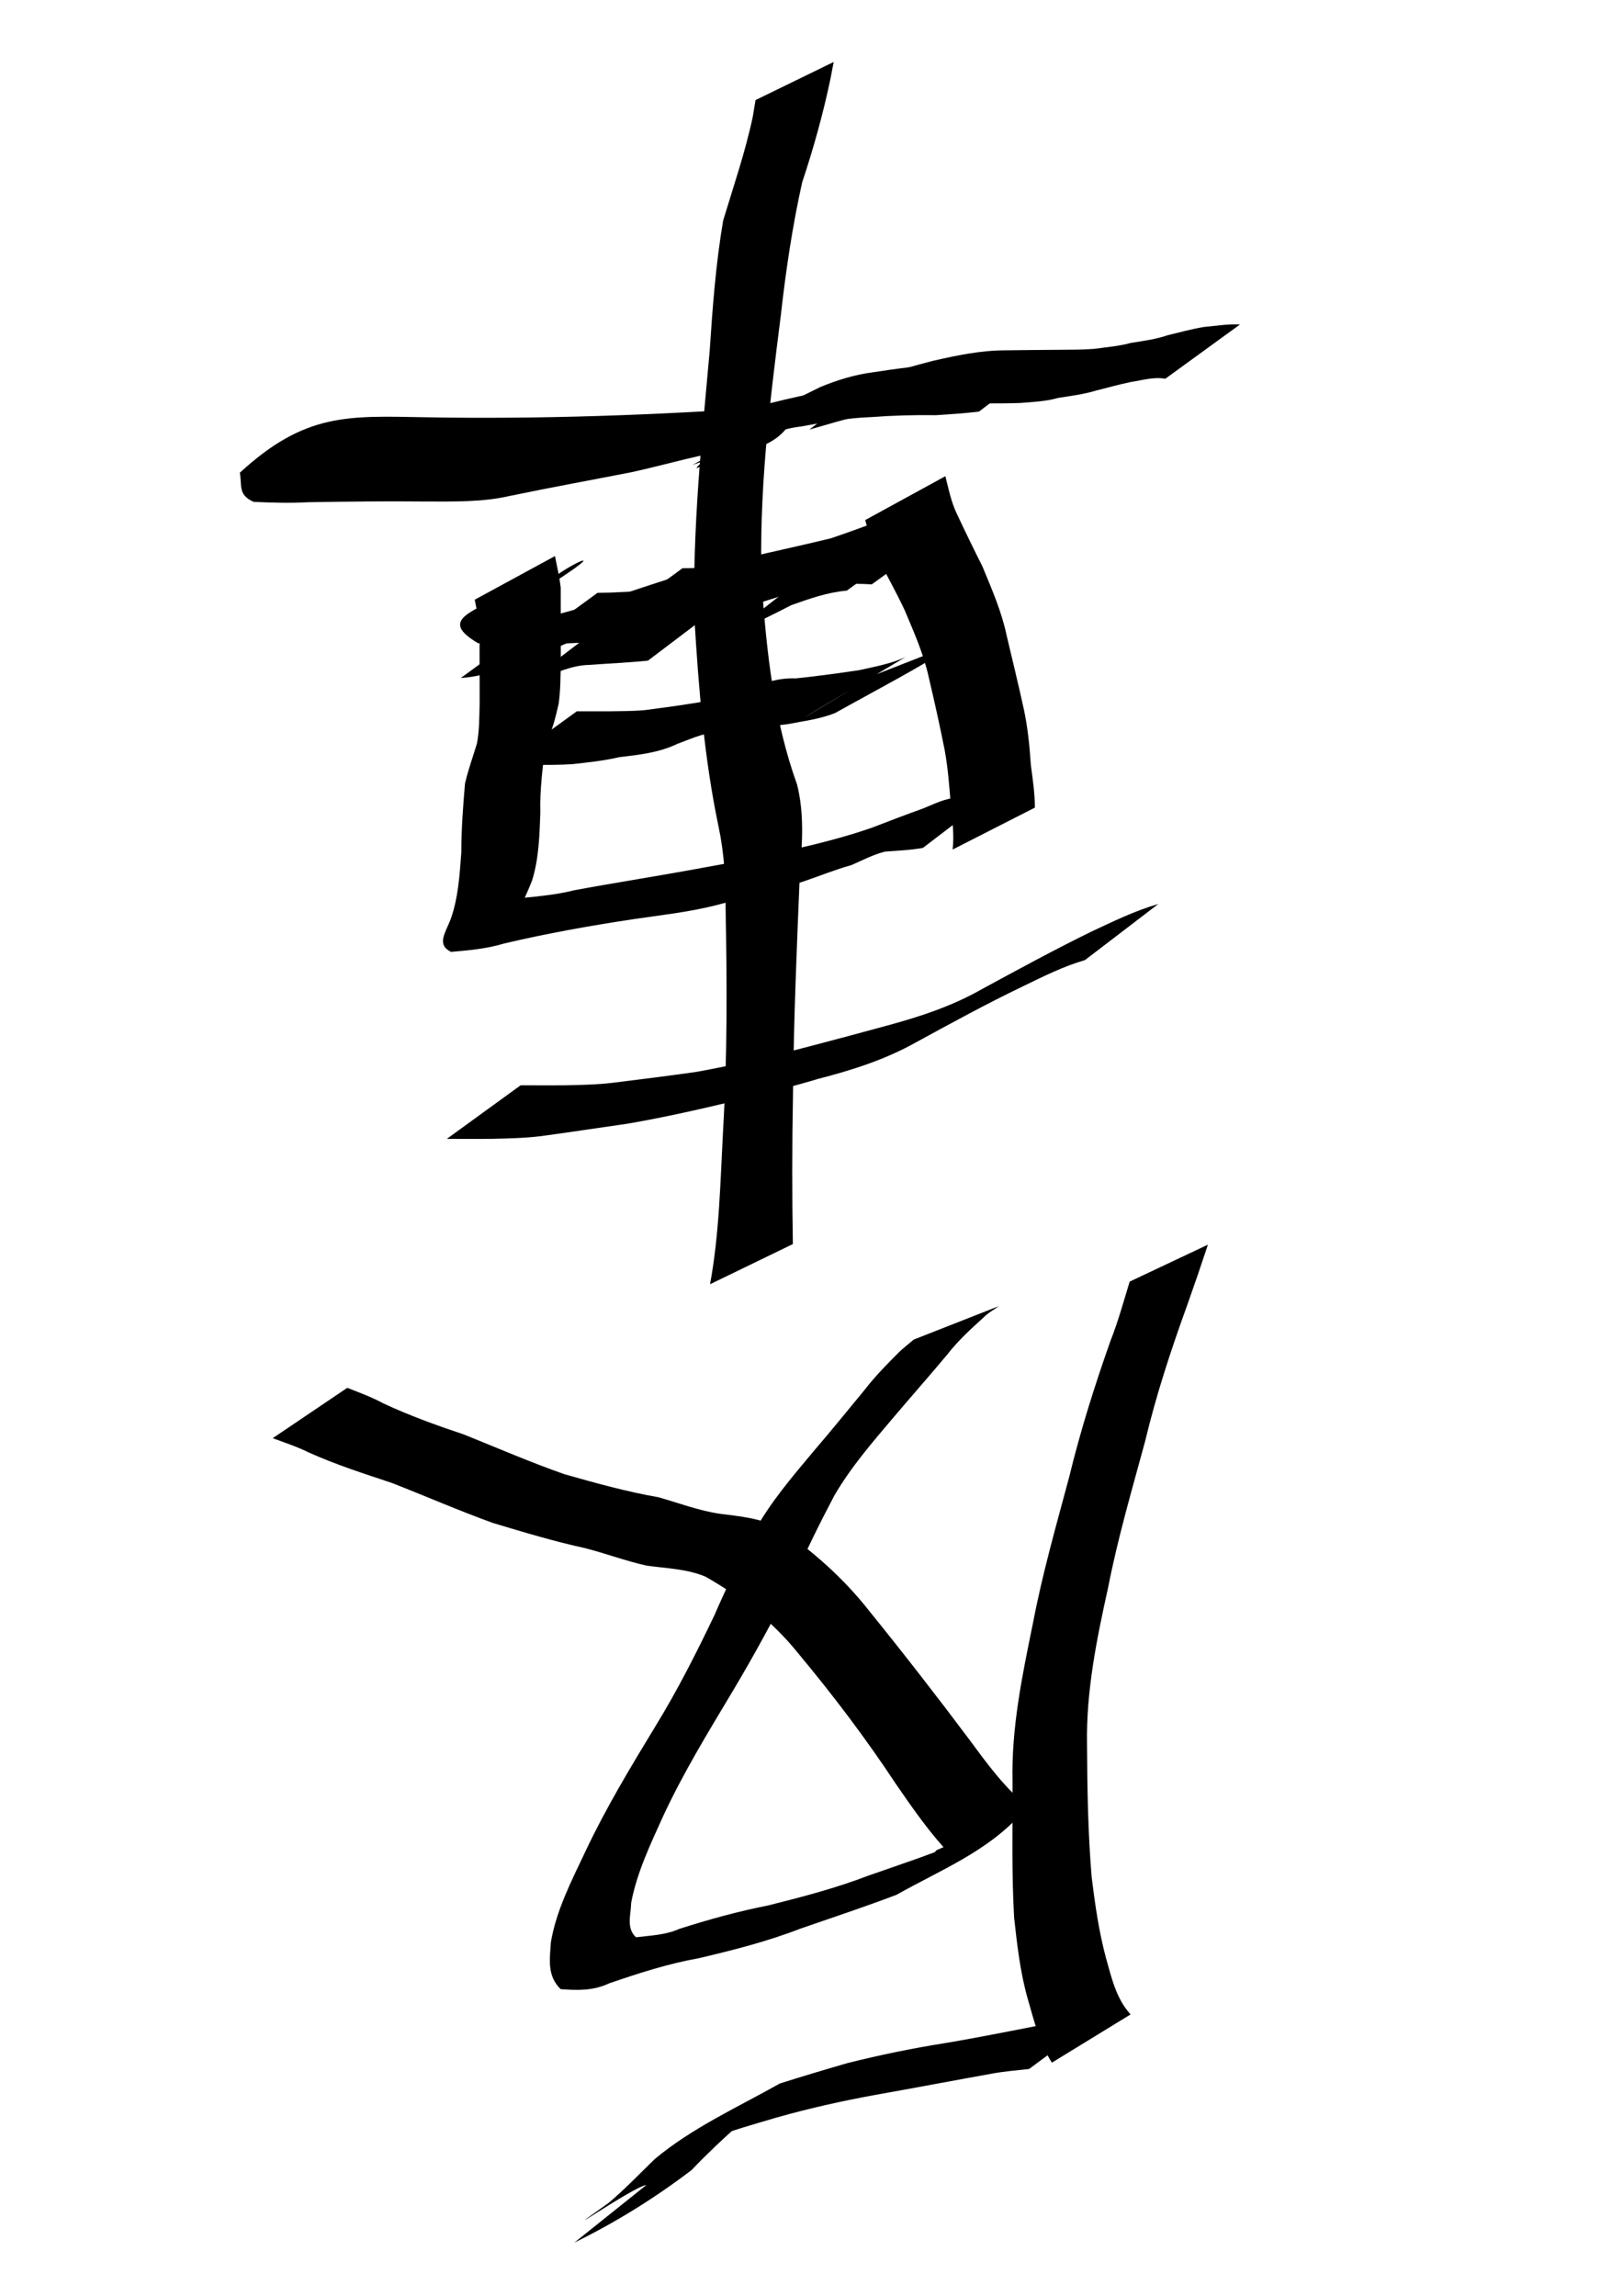 <?xml version="1.0" encoding="UTF-8" standalone="no"?>
<!-- Created with Inkscape (http://www.inkscape.org/) -->
<svg
   xmlns:dc="http://purl.org/dc/elements/1.1/"
   xmlns:cc="http://web.resource.org/cc/"
   xmlns:rdf="http://www.w3.org/1999/02/22-rdf-syntax-ns#"
   xmlns:svg="http://www.w3.org/2000/svg"
   xmlns="http://www.w3.org/2000/svg"
   xmlns:sodipodi="http://sodipodi.sourceforge.net/DTD/sodipodi-0.dtd"
   xmlns:inkscape="http://www.inkscape.org/namespaces/inkscape"
   width="744.094"
   height="1052.362"
   id="svg2220"
   sodipodi:version="0.32"
   inkscape:version="0.45.1"
   sodipodi:docbase="/Users/colin/chu"
   sodipodi:docname="w_reverse_chariot.svg"
   inkscape:output_extension="org.inkscape.output.svg.inkscape">
  <defs
     id="defs2222" />
  <sodipodi:namedview
     id="base"
     pagecolor="#ffffff"
     bordercolor="#666666"
     borderopacity="1.0"
     gridtolerance="10000"
     guidetolerance="10"
     objecttolerance="10"
     inkscape:pageopacity="0.0"
     inkscape:pageshadow="2"
     inkscape:zoom="0.35"
     inkscape:cx="375"
     inkscape:cy="520"
     inkscape:document-units="px"
     inkscape:current-layer="layer1"
     inkscape:window-width="701"
     inkscape:window-height="581"
     inkscape:window-x="562"
     inkscape:window-y="24" />
  <g
     inkscape:label="Layer 1"
     inkscape:groupmode="layer"
     id="layer1">
    <path
       style="fill:#000000;fill-opacity:1;fill-rule:nonzero;stroke:none;stroke-width:1px;stroke-linecap:butt;stroke-linejoin:miter;stroke-opacity:1"
       id="path2882"
       d="M 296.332,1001.574 C 290.3,1002.275 249.067,1030.992 278.877,1009.904 C 286.403,1003.622 293.148,996.464 300.198,989.661 C 317.419,975.286 338.182,965.94 357.547,955.038 C 367.78,951.795 378.071,948.713 388.384,945.726 C 403.165,942.01 418.074,938.933 433.126,936.557 C 451.013,933.543 468.779,929.887 486.586,926.442 C 492.568,925.31 498.628,924.737 504.663,923.999 L 471.81,948.388 C 466.069,949.022 460.304,949.478 454.618,950.548 C 436.979,953.711 419.374,957.067 401.727,960.189 C 386.384,962.993 371.152,966.347 356.144,970.619 C 345.865,973.69 335.435,976.464 325.511,980.556 C 357.795,961.385 363.156,956.472 338.448,974.21 C 331.09,980.751 323.918,987.511 317.109,994.679 C 300.306,1007.492 282.404,1018.62 263.315,1027.984 L 296.332,1001.574 z " />
    <path
       style="fill:#000000;fill-opacity:1;fill-rule:nonzero;stroke:none;stroke-width:1px;stroke-linecap:butt;stroke-linejoin:miter;stroke-opacity:1"
       id="path2884"
       d="M 482.251,945.491 C 476.733,936.764 474.196,926.779 471.393,916.965 C 467.78,904.609 466.367,891.831 464.947,879.096 C 463.751,858.341 464.288,837.538 464.215,816.76 C 463.633,792.14 468.632,768.107 473.555,744.149 C 477.861,721.531 484.193,699.415 490.145,677.201 C 495.289,655.96 501.873,635.129 509.152,614.536 C 512.656,605.704 515.136,596.536 517.92,587.47 L 553.794,570.529 C 550.757,579.757 547.609,588.945 544.353,598.098 C 536.923,618.602 530.086,639.338 525.021,660.571 C 519.01,682.777 512.505,704.846 508.09,727.458 C 502.845,751.138 497.956,774.931 498.365,799.343 C 498.46,819.753 498.8,840.191 500.502,860.54 C 502.038,872.984 503.809,885.385 507.055,897.526 C 509.66,906.707 511.721,916.112 518.326,923.384 L 482.251,945.491 z " />
    <path
       style="fill:#000000;fill-opacity:1;fill-rule:nonzero;stroke:none;stroke-width:1px;stroke-linecap:butt;stroke-linejoin:miter;stroke-opacity:1"
       id="path2886"
       d="M 468.242,831.334 C 452.448,848.779 431.864,856.847 410.951,868.577 C 396.448,874.064 381.693,878.969 367.022,884.036 C 351.926,889.897 336.249,893.868 320.525,897.58 C 306.387,900.093 292.828,904.474 279.292,909.128 C 271.771,912.644 264.626,912.345 257.01,911.789 C 250.821,905.607 252.012,898.469 252.563,890.276 C 255.054,875.586 262.053,862.1 268.36,848.731 C 277.755,828.801 289.143,809.948 300.577,791.15 C 310.62,774.766 319.293,757.65 327.56,740.332 C 333.187,727.424 339.267,714.747 345.716,702.234 C 353.142,688.622 363.284,676.863 373.174,665.027 C 381.111,655.799 388.759,646.333 396.515,636.955 C 401.269,630.758 406.768,625.253 412.25,619.721 C 414.398,617.732 416.707,615.929 418.935,614.034 L 457.91,598.723 C 455.574,600.464 452.887,601.813 450.842,603.991 C 444.988,609.287 439.167,614.61 434.3,620.893 C 426.263,630.501 417.982,639.89 409.872,649.439 C 400.09,661.002 390.092,672.465 382.468,685.633 C 375.874,698.115 369.638,710.77 363.958,723.704 C 355.22,741.37 345.816,758.675 335.683,775.601 C 324.551,794.214 313.197,812.743 304.055,832.447 C 298.269,845.267 292.008,858.268 289.384,872.147 C 289.246,877.722 287.002,883.933 291.62,888.011 C 298.252,887.191 305.104,887.015 311.449,884.162 C 324.889,879.865 338.442,876.128 352.302,873.396 C 367.809,869.511 383.288,865.467 398.241,859.717 C 413.107,854.509 428.15,849.627 442.596,843.343 C 385.533,877.126 418.593,859.748 429.477,848.039 L 468.242,831.334 z " />
    <path
       style="fill:#000000;fill-opacity:1;fill-rule:nonzero;stroke:none;stroke-width:1px;stroke-linecap:butt;stroke-linejoin:miter;stroke-opacity:1"
       id="path2888"
       d="M 436.009,850.426 C 426.497,840.542 418.634,829.198 410.866,817.929 C 397.046,796.978 381.871,776.945 365.803,757.676 C 354.051,743.074 339.593,731.913 323.493,722.733 C 314.923,719.116 305.558,718.932 296.465,717.664 C 286.897,715.544 277.756,712.077 268.253,709.653 C 253.942,706.517 239.919,702.299 225.905,698.073 C 210.332,692.445 195.161,685.83 179.754,679.79 C 166.841,675.496 153.98,671.376 141.58,665.8 C 136.252,663.151 130.591,661.295 125.026,659.239 L 159.212,636.159 C 164.815,638.353 170.475,640.429 175.782,643.305 C 187.781,648.906 200.191,653.369 212.76,657.579 C 228.023,663.709 243.127,670.265 258.656,675.712 C 272.975,679.791 287.307,683.782 301.999,686.336 C 311.315,689.002 320.466,692.49 330.082,693.894 C 339.497,695.103 349.041,695.902 357.519,700.601 C 372.868,711.201 386.688,723.431 398.321,738.183 C 414.191,757.788 429.672,777.718 444.796,797.905 C 452.849,808.84 461.017,820.062 471.772,828.51 L 436.009,850.426 z " />
    <path
       style="fill:#000000;fill-opacity:1;fill-rule:nonzero;stroke:none;stroke-width:1px;stroke-linecap:butt;stroke-linejoin:miter;stroke-opacity:1"
       id="path2890"
       d="M 497.421,440.087 C 487.492,442.968 478.259,447.616 468.997,452.108 C 452.337,460.085 436.144,468.974 419.929,477.807 C 405.829,485.724 390.577,490.56 375.022,494.557 C 363.092,498.147 350.998,501.128 338.915,504.152 C 321.97,508.224 304.964,512.122 287.784,515.068 C 274.524,516.941 261.29,519.006 248.019,520.786 C 240.417,521.731 232.763,521.839 225.12,522.037 C 219.314,522.085 213.509,522.053 207.703,522.044 C 206.757,522.042 205.811,522.041 204.865,522.039 L 238.674,497.486 C 239.62,497.488 240.566,497.49 241.513,497.492 C 247.277,497.504 253.042,497.539 258.806,497.493 C 266.166,497.309 273.537,497.22 280.859,496.337 C 293.675,494.756 306.492,493.153 319.277,491.337 C 336.618,488.201 353.799,484.204 370.837,479.711 C 382.92,476.521 395.003,473.336 407.05,470.014 C 422.056,465.935 436.78,461.088 450.362,453.293 C 466.892,444.337 483.396,435.327 500.291,427.07 C 510.333,422.371 520.344,417.457 531.043,414.378 L 497.421,440.087 z " />
    <path
       style="fill:#000000;fill-opacity:1;fill-rule:nonzero;stroke:none;stroke-width:1px;stroke-linecap:butt;stroke-linejoin:miter;stroke-opacity:1"
       id="path2892"
       d="M 436.737,389.421 C 437.559,382.904 436.629,376.48 435.99,370.009 C 435.305,361.25 434.689,352.627 433.138,343.982 C 430.925,332.796 428.439,321.674 425.831,310.574 C 423.499,299.826 418.994,289.747 414.742,279.658 C 410.942,271.59 406.616,263.783 402.481,255.891 C 399.689,250.367 398.342,244.306 396.677,238.387 L 433.421,218.281 C 434.869,224.01 436.028,229.877 438.555,235.253 C 442.404,243.451 446.36,251.59 450.429,259.687 C 454.693,270.004 459.219,280.332 461.515,291.303 C 464.134,302.386 466.843,313.453 469.281,324.577 C 471.189,333.267 472.026,341.889 472.621,350.774 C 473.485,357.237 474.447,363.663 474.462,370.199 L 436.737,389.421 z " />
    <path
       style="fill:#000000;fill-opacity:1;fill-rule:nonzero;stroke:none;stroke-width:1px;stroke-linecap:butt;stroke-linejoin:miter;stroke-opacity:1"
       id="path2904"
       d="M 423.136,388.659 C 417.407,389.68 411.6,389.941 405.811,390.351 C 400.452,391.665 395.458,394.32 390.39,396.527 C 382.706,398.687 375.328,401.697 367.754,404.26 C 354.381,408.217 340.854,411.649 327.374,415.166 C 315.307,418.148 302.866,419.498 290.568,421.309 C 270.632,424.3 250.794,427.856 231.174,432.47 C 223.202,434.899 214.994,435.618 206.753,436.327 C 200.042,432.888 204.124,427.894 206.691,421.132 C 210.135,411.34 210.726,401.015 211.496,390.769 C 211.497,380.188 212.287,369.667 213.19,359.135 C 214.618,352.928 216.823,346.917 218.663,340.82 C 219.797,334.852 219.736,328.771 219.891,322.727 C 219.918,316.968 219.885,311.21 219.866,305.452 C 219.849,299.739 219.85,294.027 219.845,288.315 C 219.665,283.762 218.463,279.334 217.652,274.891 L 254.436,254.889 C 255.375,259.682 256.497,264.47 257.069,269.347 C 257.072,275.057 257.072,280.766 257.085,286.476 C 257.098,292.256 257.123,298.037 257.1,303.817 C 256.972,310.087 257.005,316.378 256.118,322.604 C 254.649,328.896 253.321,335.012 250.131,340.773 C 248.887,351.323 247.424,361.851 247.732,372.505 C 247.337,382.99 247.086,393.511 243.936,403.63 C 242.822,406.608 238.83,415.601 240.425,411.516 C 248.094,410.749 255.754,409.982 263.266,408.075 C 282.733,404.475 302.303,401.462 321.77,397.842 C 334.491,395.481 347.296,393.396 359.845,390.236 C 373.276,387.202 386.668,383.972 399.687,379.424 C 407.496,376.4 415.314,373.427 423.187,370.597 C 428.47,368.491 433.526,365.738 439.371,365.645 C 445.208,365.045 451.119,364.747 456.757,362.95 L 423.136,388.659 z " />
    <path
       style="fill:#000000;fill-opacity:1;fill-rule:nonzero;stroke:none;stroke-width:1px;stroke-linecap:butt;stroke-linejoin:miter;stroke-opacity:1"
       id="path2906"
       d="M 440.027,294.137 C 421.596,306.061 401.941,316.188 382.87,326.843 C 375.875,329.651 368.372,330.513 361.059,331.952 C 351.298,333.033 341.584,334.454 331.807,335.469 C 324.164,335.17 317.605,338.393 310.62,340.94 C 302.28,344.974 293.144,345.996 284.073,347.041 C 276.93,348.714 269.668,349.474 262.4,350.272 C 256.566,350.657 250.716,350.602 244.873,350.632 C 240.125,350.626 235.377,350.617 230.629,350.608 L 264.433,326.056 C 269.178,326.061 273.922,326.078 278.666,326.062 C 284.414,325.954 290.174,326.037 295.904,325.471 C 302.986,324.572 310.048,323.59 317.101,322.475 C 326.042,321.103 334.863,319.51 343.059,315.415 C 350.263,313.07 357.129,310.602 364.875,310.964 C 374.634,309.94 384.349,308.625 394.055,307.166 C 401.168,305.534 408.45,304.297 415.121,301.202 C 325.517,354.401 393.112,314.75 400.55,309.584 L 440.027,294.137 z " />
    <path
       style="fill:#000000;fill-opacity:1;fill-rule:nonzero;stroke:none;stroke-width:1px;stroke-linecap:butt;stroke-linejoin:miter;stroke-opacity:1"
       id="path2908"
       d="M 394.564,260.087 C 386.062,261.687 378.117,265.559 370.18,268.895 C 351.854,275.863 332.839,280.838 313.797,285.409 L 345.016,261.604 C 364.306,257.151 383.398,251.687 401.7,244.067 C 410.348,240.336 418.923,236.362 428.186,234.378 L 394.564,260.087 z " />
    <path
       style="fill:#000000;fill-opacity:1;fill-rule:nonzero;stroke:none;stroke-width:1px;stroke-linecap:butt;stroke-linejoin:miter;stroke-opacity:1"
       id="path2910"
       d="M 282.82,293.62 C 271.058,294.614 259.235,294.875 247.443,295.411 C 245.364,295.501 243.285,295.591 241.206,295.681 L 273.932,271.744 C 275.928,271.703 277.924,271.662 279.919,271.621 C 292.343,271.113 304.753,270.533 317.074,268.733 L 282.82,293.62 z " />
    <path
       style="fill:#000000;fill-opacity:1;fill-rule:nonzero;stroke:none;stroke-width:1px;stroke-linecap:butt;stroke-linejoin:miter;stroke-opacity:1"
       id="path2912"
       d="M 219.43,294.97 C 197.037,282.012 223.036,279.079 250.197,263.516 C 251.678,263.289 253.16,263.062 254.641,262.835 L 221.965,287.815 C 220.492,288.324 219.019,288.832 217.546,289.34 C 322.5,226.533 224.526,275.026 254.749,271.731 L 219.43,294.97 z " />
    <path
       style="fill:#000000;fill-opacity:1;fill-rule:nonzero;stroke:none;stroke-width:1px;stroke-linecap:butt;stroke-linejoin:miter;stroke-opacity:1"
       id="path2914"
       d="M 319.492,259.409 C 325.22,258.388 331.027,258.127 336.817,257.717 C 337.807,257.506 338.797,257.295 339.787,257.084 L 306.45,282.098 C 305.385,282.207 304.321,282.315 303.256,282.423 C 297.419,283.023 291.508,283.321 285.87,285.118 L 319.492,259.409 z " />
    <path
       style="fill:#000000;fill-opacity:1;fill-rule:nonzero;stroke:none;stroke-width:1px;stroke-linecap:butt;stroke-linejoin:miter;stroke-opacity:1"
       id="path2916"
       d="M 399.673,267.868 C 394.54,267.521 389.393,267.595 384.252,267.572 L 417.586,243.353 C 422.999,243.33 428.416,243.388 433.823,243.057 L 399.673,267.868 z " />
    <path
       style="fill:#000000;fill-opacity:1;fill-rule:nonzero;stroke:none;stroke-width:1px;stroke-linecap:butt;stroke-linejoin:miter;stroke-opacity:1"
       id="path2918"
       d="M 339.962,282.192 C 333.509,281.831 327.038,281.961 320.577,281.967 C 312.634,283.452 304.635,283.887 296.583,284.178 C 291.015,284.285 285.447,284.422 279.88,284.551 L 312.904,260.471 C 318.441,260.369 323.984,260.389 329.513,259.997 C 337.759,259.257 345.963,258.178 354.212,257.53 C 360.88,257.536 367.555,257.653 374.217,257.305 L 339.962,282.192 z " />
    <path
       style="fill:#000000;fill-opacity:1;fill-rule:nonzero;stroke:none;stroke-width:1px;stroke-linecap:butt;stroke-linejoin:miter;stroke-opacity:1"
       id="path2920"
       d="M 388.244,270.725 C 379.371,271.488 371.024,274.479 362.765,277.401 C 355.285,281.28 347.795,284.93 340.163,288.483 C 338.791,288.952 337.418,289.421 336.046,289.889 L 368.5,264.477 C 369.831,263.93 371.162,263.382 372.492,262.834 C 379.951,259.125 387.37,255.301 395.031,252.012 C 403.992,249.367 413.01,246.598 422.394,245.914 L 388.244,270.725 z " />
    <path
       style="fill:#000000;fill-opacity:1;fill-rule:nonzero;stroke:none;stroke-width:1px;stroke-linecap:butt;stroke-linejoin:miter;stroke-opacity:1"
       id="path2922"
       d="M 297.069,302.826 C 288.182,303.739 279.245,304.101 270.344,304.771 C 262.095,304.926 254.946,308.368 247.498,311.452 C 245.665,312.165 243.702,312.302 241.804,312.728 L 275.057,287.403 C 276.821,286.853 278.654,286.525 280.348,285.753 C 287.774,282.98 294.998,280.444 303.097,280.481 C 312.334,279.832 321.669,279.504 330.712,277.354 L 297.069,302.826 z " />
    <path
       style="fill:#000000;fill-opacity:1;fill-rule:nonzero;stroke:none;stroke-width:1px;stroke-linecap:butt;stroke-linejoin:miter;stroke-opacity:1"
       id="path2924"
       d="M 228.293,308.648 C 228.999,307.801 229.705,306.954 230.411,306.107 L 268.95,289.999 C 268.343,290.551 267.736,291.103 267.13,291.655 L 228.293,308.648 z " />
    <path
       style="fill:#000000;fill-opacity:1;fill-rule:nonzero;stroke:none;stroke-width:1px;stroke-linecap:butt;stroke-linejoin:miter;stroke-opacity:1"
       id="path2926"
       d="M 394.248,259.335 C 388.205,258.227 382.931,260.106 377.304,261.595 C 368.132,265.57 358.667,268.465 349.091,271.236 C 329.663,274.896 310.345,279.017 291.291,284.299 C 275.364,289.614 259.481,294.999 243.485,300.117 C 234.863,303.428 225.909,305.652 217.003,308.01 L 249.33,283.311 C 257.971,281.018 266.622,278.772 275.027,275.677 C 290.795,270.667 306.399,265.16 322.278,260.521 C 341.757,255.481 361.469,251.495 381.012,246.726 C 390.779,243.42 400.416,239.834 410.051,236.142 C 416.18,235.236 422.218,234.035 428.502,234.448 L 394.248,259.335 z " />
    <path
       style="fill:#000000;fill-opacity:1;fill-rule:nonzero;stroke:none;stroke-width:1px;stroke-linecap:butt;stroke-linejoin:miter;stroke-opacity:1"
       id="path2928"
       d="M 245.522,285.876 C 251.401,285.265 256.758,283.369 262.244,281.443 C 264.56,279.928 267.352,279.595 269.884,278.679 L 236.779,304.315 C 234.329,305.292 231.85,306.197 229.428,307.247 C 223.438,308.678 217.468,310.452 211.268,310.763 L 245.522,285.876 z " />
    <path
       style="fill:#000000;fill-opacity:1;fill-rule:nonzero;stroke:none;stroke-width:1px;stroke-linecap:butt;stroke-linejoin:miter;stroke-opacity:1"
       id="path2934"
       d="M 534.248,173.62 C 528.863,172.656 523.852,174.299 518.612,175.07 C 513.164,176.189 507.755,177.717 502.358,179.078 C 496.765,180.749 490.921,181.491 485.19,182.383 C 479.538,184 473.687,184.246 467.874,184.712 C 462.134,184.947 456.388,184.901 450.644,184.912 C 443.008,184.874 435.373,184.731 427.738,184.635 C 416.667,184.976 405.958,187.391 395.314,190.207 C 387.17,192.231 379.117,194.588 371.06,196.927 L 403.074,172.301 C 411.223,169.942 419.363,167.554 427.579,165.435 C 438.527,162.938 449.531,160.607 460.84,160.588 C 468.706,160.503 476.573,160.377 484.44,160.351 C 490.127,160.28 495.823,160.365 501.499,159.924 C 507.181,159.142 512.918,158.715 518.483,157.18 C 524.206,156.277 529.946,155.515 535.461,153.626 C 540.961,152.296 546.432,150.81 552.015,149.872 C 557.497,149.394 562.944,148.421 568.502,148.733 L 534.248,173.62 z " />
    <path
       style="fill:#000000;fill-opacity:1;fill-rule:nonzero;stroke:none;stroke-width:1px;stroke-linecap:butt;stroke-linejoin:miter;stroke-opacity:1"
       id="path2936"
       d="M 339.594,205.591 C 322.737,207.633 306.325,212.793 289.725,216.408 C 271.085,220.067 252.392,223.449 233.795,227.312 C 221.08,230.247 208.025,229.878 195.073,229.881 C 177.071,229.687 159.072,229.911 141.073,230.217 C 132.803,230.695 124.511,230.402 116.302,230.059 C 108.965,226.715 111.067,222.779 109.954,216.688 C 139.896,189.191 159.49,190.639 194.768,191.265 C 247.577,192.226 300.307,190.291 352.977,186.661 L 329.229,204.17 C 275.009,208.013 220.73,209.842 166.421,211.945 C 119.516,214.449 117.179,218.301 148.195,199.347 C 148.373,199.867 144.195,207.018 150.441,205.906 C 158.191,206.15 165.954,206.38 173.713,206.51 C 191.483,206.869 209.258,207.156 227.029,206.578 C 240.081,206.131 253.154,205.524 265.999,202.975 C 284.059,199.797 302.191,197.017 320.146,193.255 C 337.88,189.094 355.306,183.653 373.218,180.303 L 339.594,205.591 z " />
    <path
       style="fill:#000000;fill-opacity:1;fill-rule:nonzero;stroke:none;stroke-width:1px;stroke-linecap:butt;stroke-linejoin:miter;stroke-opacity:1"
       id="path2938"
       d="M 448.85,188.659 C 442.327,189.473 435.773,189.865 429.22,190.313 C 419.214,190.165 409.286,190.444 399.31,191.198 C 388.559,191.57 377.999,193.491 367.465,195.466 C 358.906,196.438 351.501,199.386 343.878,203.142 C 403.412,167.173 374.493,185.212 361.621,194.826 C 353.011,208.214 332.448,207.625 317.498,213.09 L 354.636,193.028 C 354.134,193.324 306.022,224.916 323.045,210.932 C 338.882,197.124 356.262,186.976 376.007,177.449 C 383.873,174.197 391.736,171.756 400.24,170.656 C 410.753,169.025 421.282,167.581 431.928,167.106 C 442.186,166.449 452.441,166.103 462.711,165.683 C 469.334,165.101 476.055,164.871 482.472,162.95 L 448.85,188.659 z " />
    <path
       style="fill:#000000;fill-opacity:1;fill-rule:nonzero;stroke:none;stroke-width:1px;stroke-linecap:butt;stroke-linejoin:miter;stroke-opacity:1"
       id="path2942"
       d="M 325.528,588.674 C 329.8,565.602 330.235,541.882 331.489,518.482 C 333.476,484.484 333.326,450.419 332.669,416.386 C 332.772,403.777 332.076,391.437 329.483,379.126 C 322.834,347.624 320.304,315.473 318.354,283.397 C 317.473,242.43 321.698,201.602 325.365,160.858 C 326.69,140.806 328.173,120.835 331.554,101.041 C 336.319,85.261 341.676,69.751 345.107,53.59 C 345.537,51.016 345.967,48.442 346.397,45.868 L 382.213,28.412 C 381.705,31.07 381.197,33.728 380.688,36.386 C 377.315,52.38 372.947,68.074 367.768,83.578 C 363.274,103.749 360.263,124.139 357.967,144.689 C 352.78,185.374 347.802,226.314 349.226,267.412 C 351.416,298.617 354.76,330.027 365.442,359.647 C 368.671,372.73 367.91,385.578 366.769,399.062 C 365.329,433.459 363.86,467.862 363.551,502.292 C 363.122,524.956 363.121,547.602 363.498,570.262 L 325.528,588.674 z " />
  </g>
</svg>
